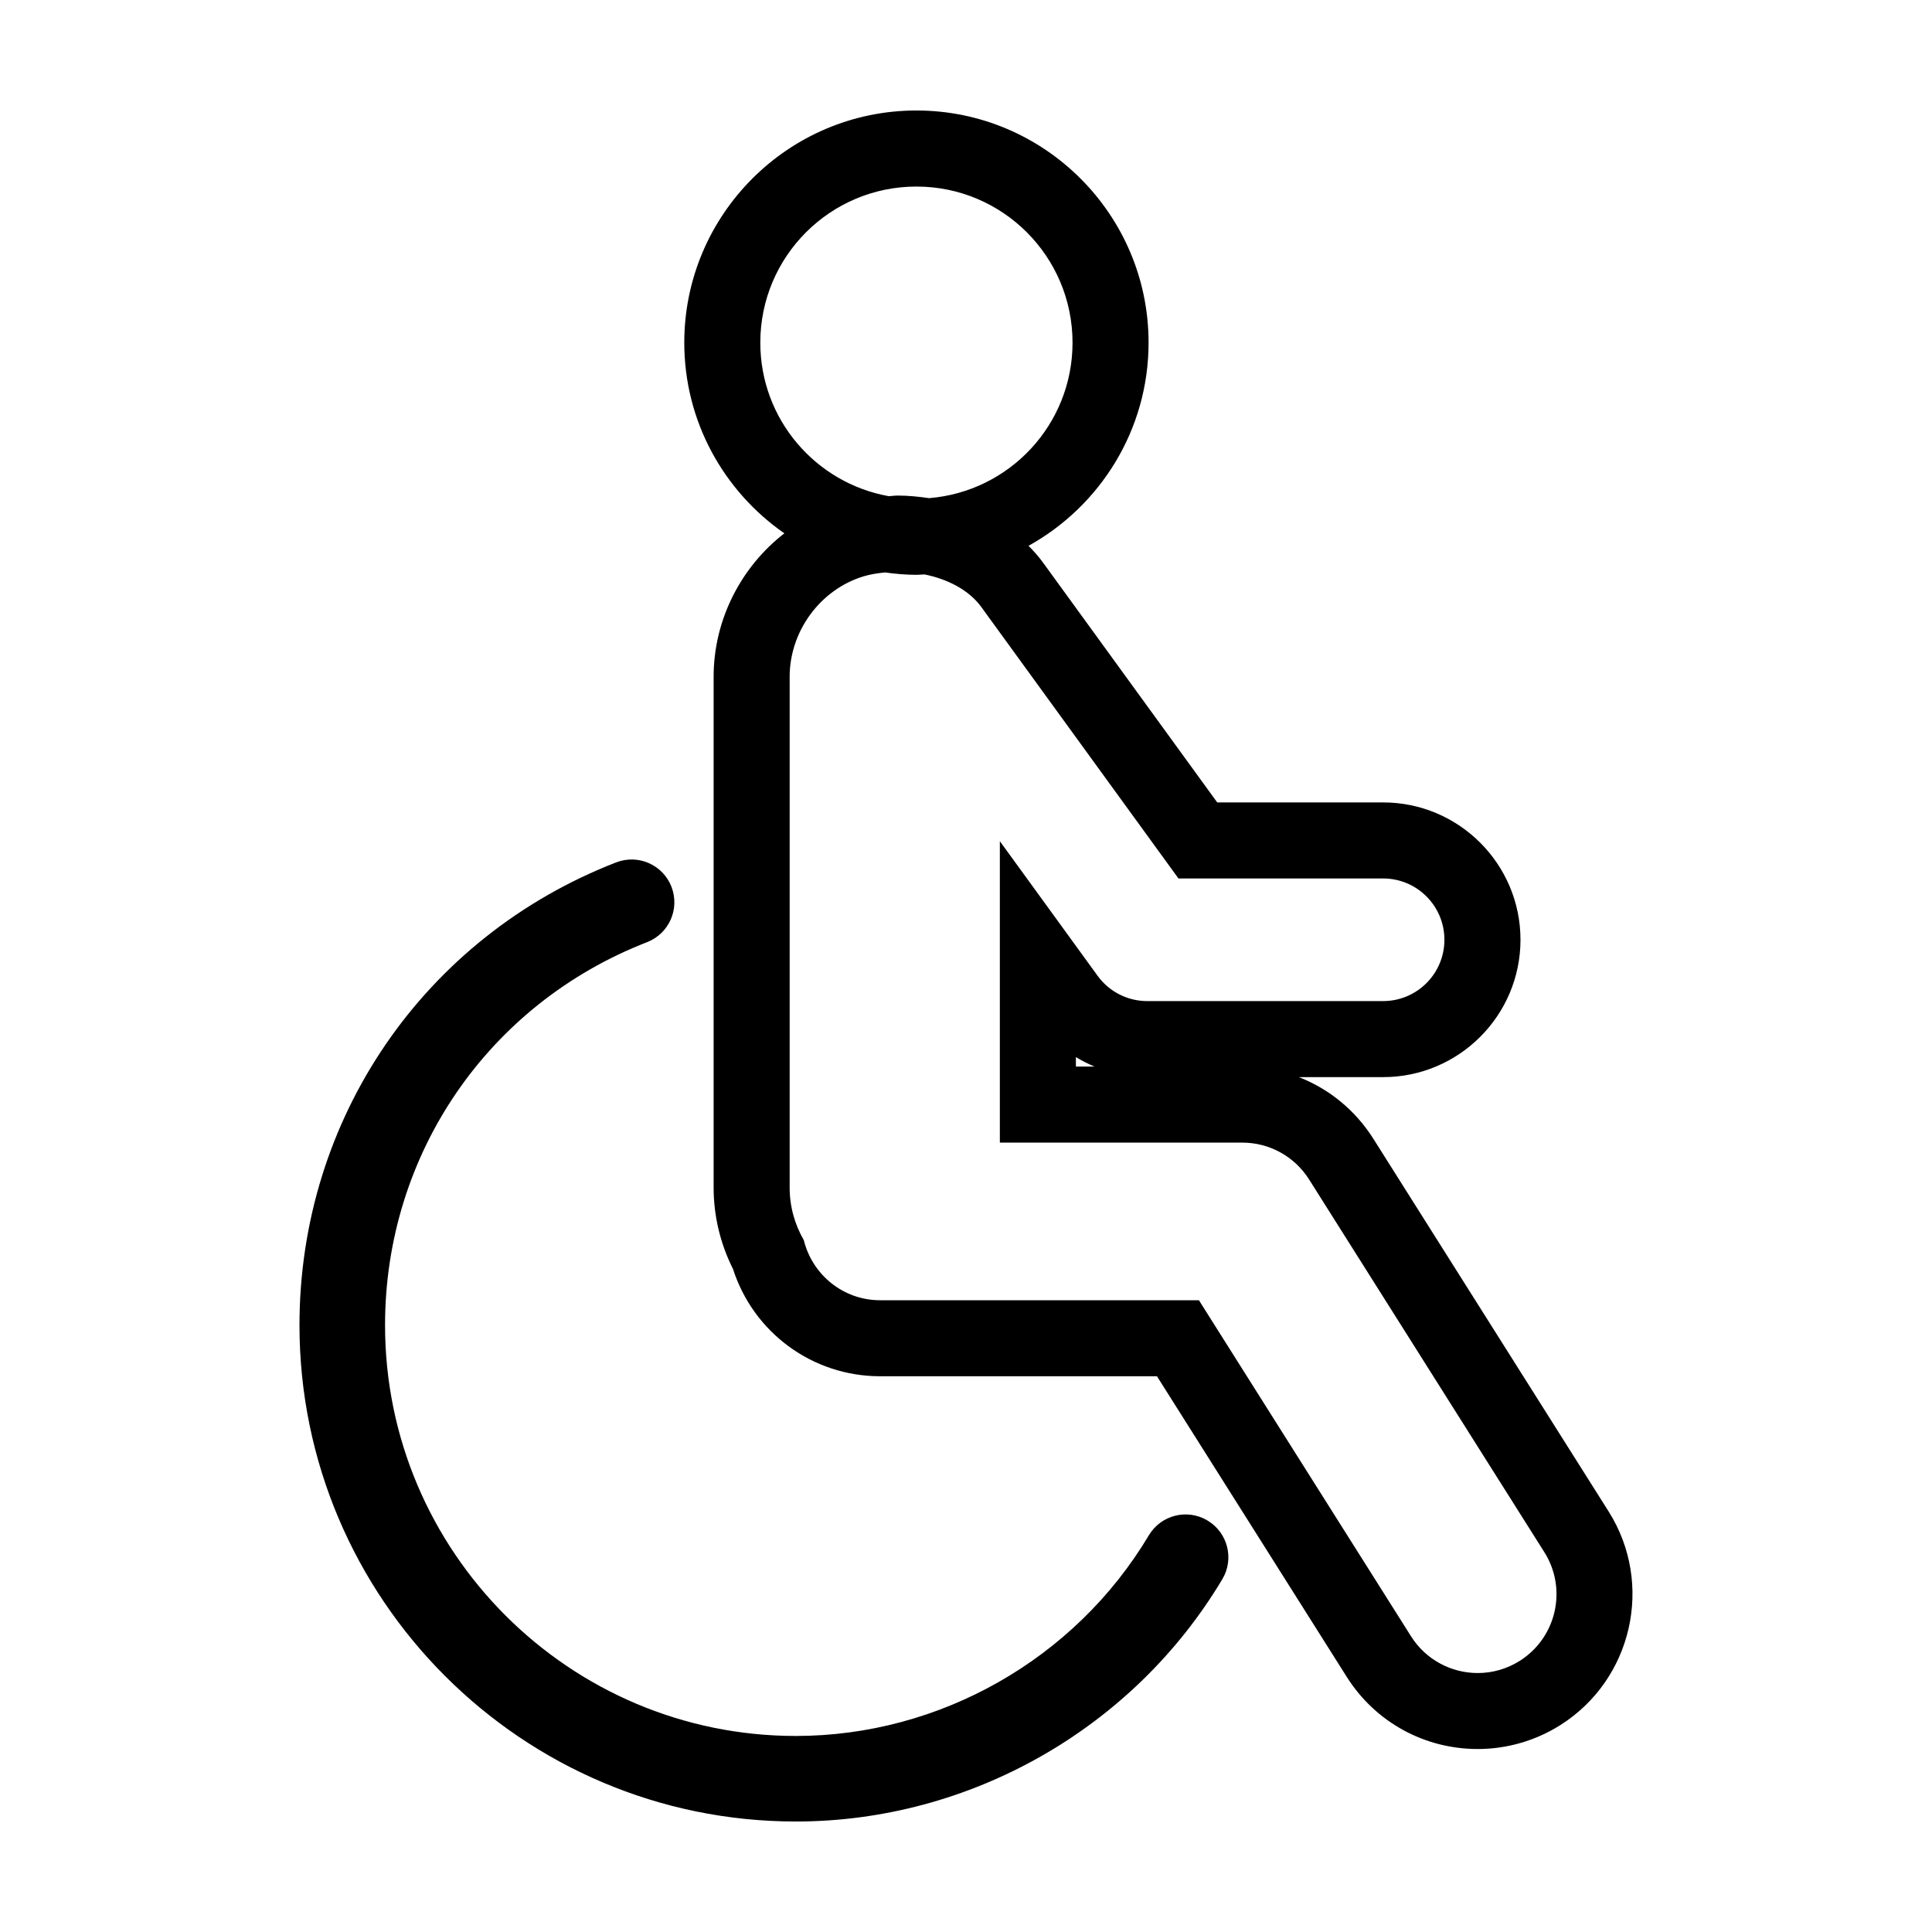 <?xml version="1.0" encoding="UTF-8"?>
<!-- Uploaded to: ICON Repo, www.iconrepo.com, Generator: ICON Repo Mixer Tools -->
<svg fill="#000000" width="800px" height="800px" version="1.1" viewBox="144 144 512 512" xmlns="http://www.w3.org/2000/svg">
 <g>
  <path d="m507.95 445.78c-4.781-7.566-11.715-13.203-19.738-16.332h22.332c20.07 0 36.398-16.328 36.398-36.398 0-20.07-16.328-36.398-36.398-36.398h-43.969c-13.672-18.828-45.863-63.148-46.18-63.582-1.145-1.578-2.445-3.031-3.828-4.422 18.949-10.5 31.816-30.688 31.816-53.844 0.008-33.922-27.594-61.52-61.52-61.52s-61.523 27.598-61.523 61.523c0 20.922 10.516 39.414 26.52 50.531-11.496 8.922-18.742 22.898-18.742 37.996v135.4c0 7.477 1.77 14.871 5.133 21.559 5.43 16.883 21.07 28.43 38.996 28.43h73.363l50.281 79.652c7.566 11.984 20.551 19.133 34.723 19.133 7.75 0 15.316-2.191 21.887-6.34 19.133-12.082 24.879-37.473 12.801-56.609zm-121.09-252.34c22.848 0 41.371 18.52 41.371 41.371 0 21.73-16.758 39.504-38.047 41.203-2.715-0.402-5.481-0.684-8.328-0.684-0.801 0-1.551 0.133-2.344 0.16-19.336-3.473-34.023-20.344-34.023-40.684 0.004-22.848 18.523-41.367 41.371-41.367zm159.89 390.7c-3.461 2.188-7.32 3.231-11.133 3.231-6.934 0-13.707-3.445-17.684-9.742l-56.207-89.051h-84.48c-9.812 0-17.992-6.797-20.227-15.922-2.371-4.098-3.754-8.844-3.754-13.914v-135.4c0-12.016 8.074-23.125 19.625-26.617 1.75-0.527 3.68-0.828 5.656-1.02 2.727 0.371 5.488 0.629 8.312 0.629 0.719 0 1.426-0.086 2.141-0.109 6.051 1.23 11.723 4.047 15.086 8.68 0 0 52.219 71.898 52.219 71.898h54.234c8.973 0 16.246 7.273 16.246 16.246 0 8.973-7.273 16.246-16.246 16.246l-62.512 0.004c-5.199 0-10.09-2.488-13.145-6.699l-25.91-35.676v79.879h64.27c7.164 0 13.836 3.68 17.664 9.738l62.355 98.789c6.16 9.754 3.242 22.648-6.512 28.812zm-112.69-157.49h-4.938v-2.508c1.582 0.961 3.234 1.797 4.938 2.508z"/>
  <path d="m464 546.95c-5.371-3.215-12.332-1.461-15.547 3.926-19.566 32.797-55.414 53.172-93.551 53.172-60.023 0-108.86-48.836-108.86-108.86 0-45.266 27.258-85.113 69.445-101.51 5.836-2.266 8.723-8.836 6.457-14.672-2.266-5.836-8.812-8.727-14.676-6.457-50.965 19.805-83.902 67.949-83.902 122.64 0 72.527 59.004 131.53 131.54 131.53 46.078 0 89.387-24.609 113.03-64.227 3.203-5.367 1.445-12.332-3.934-15.539z"/>
 </g>
</svg>